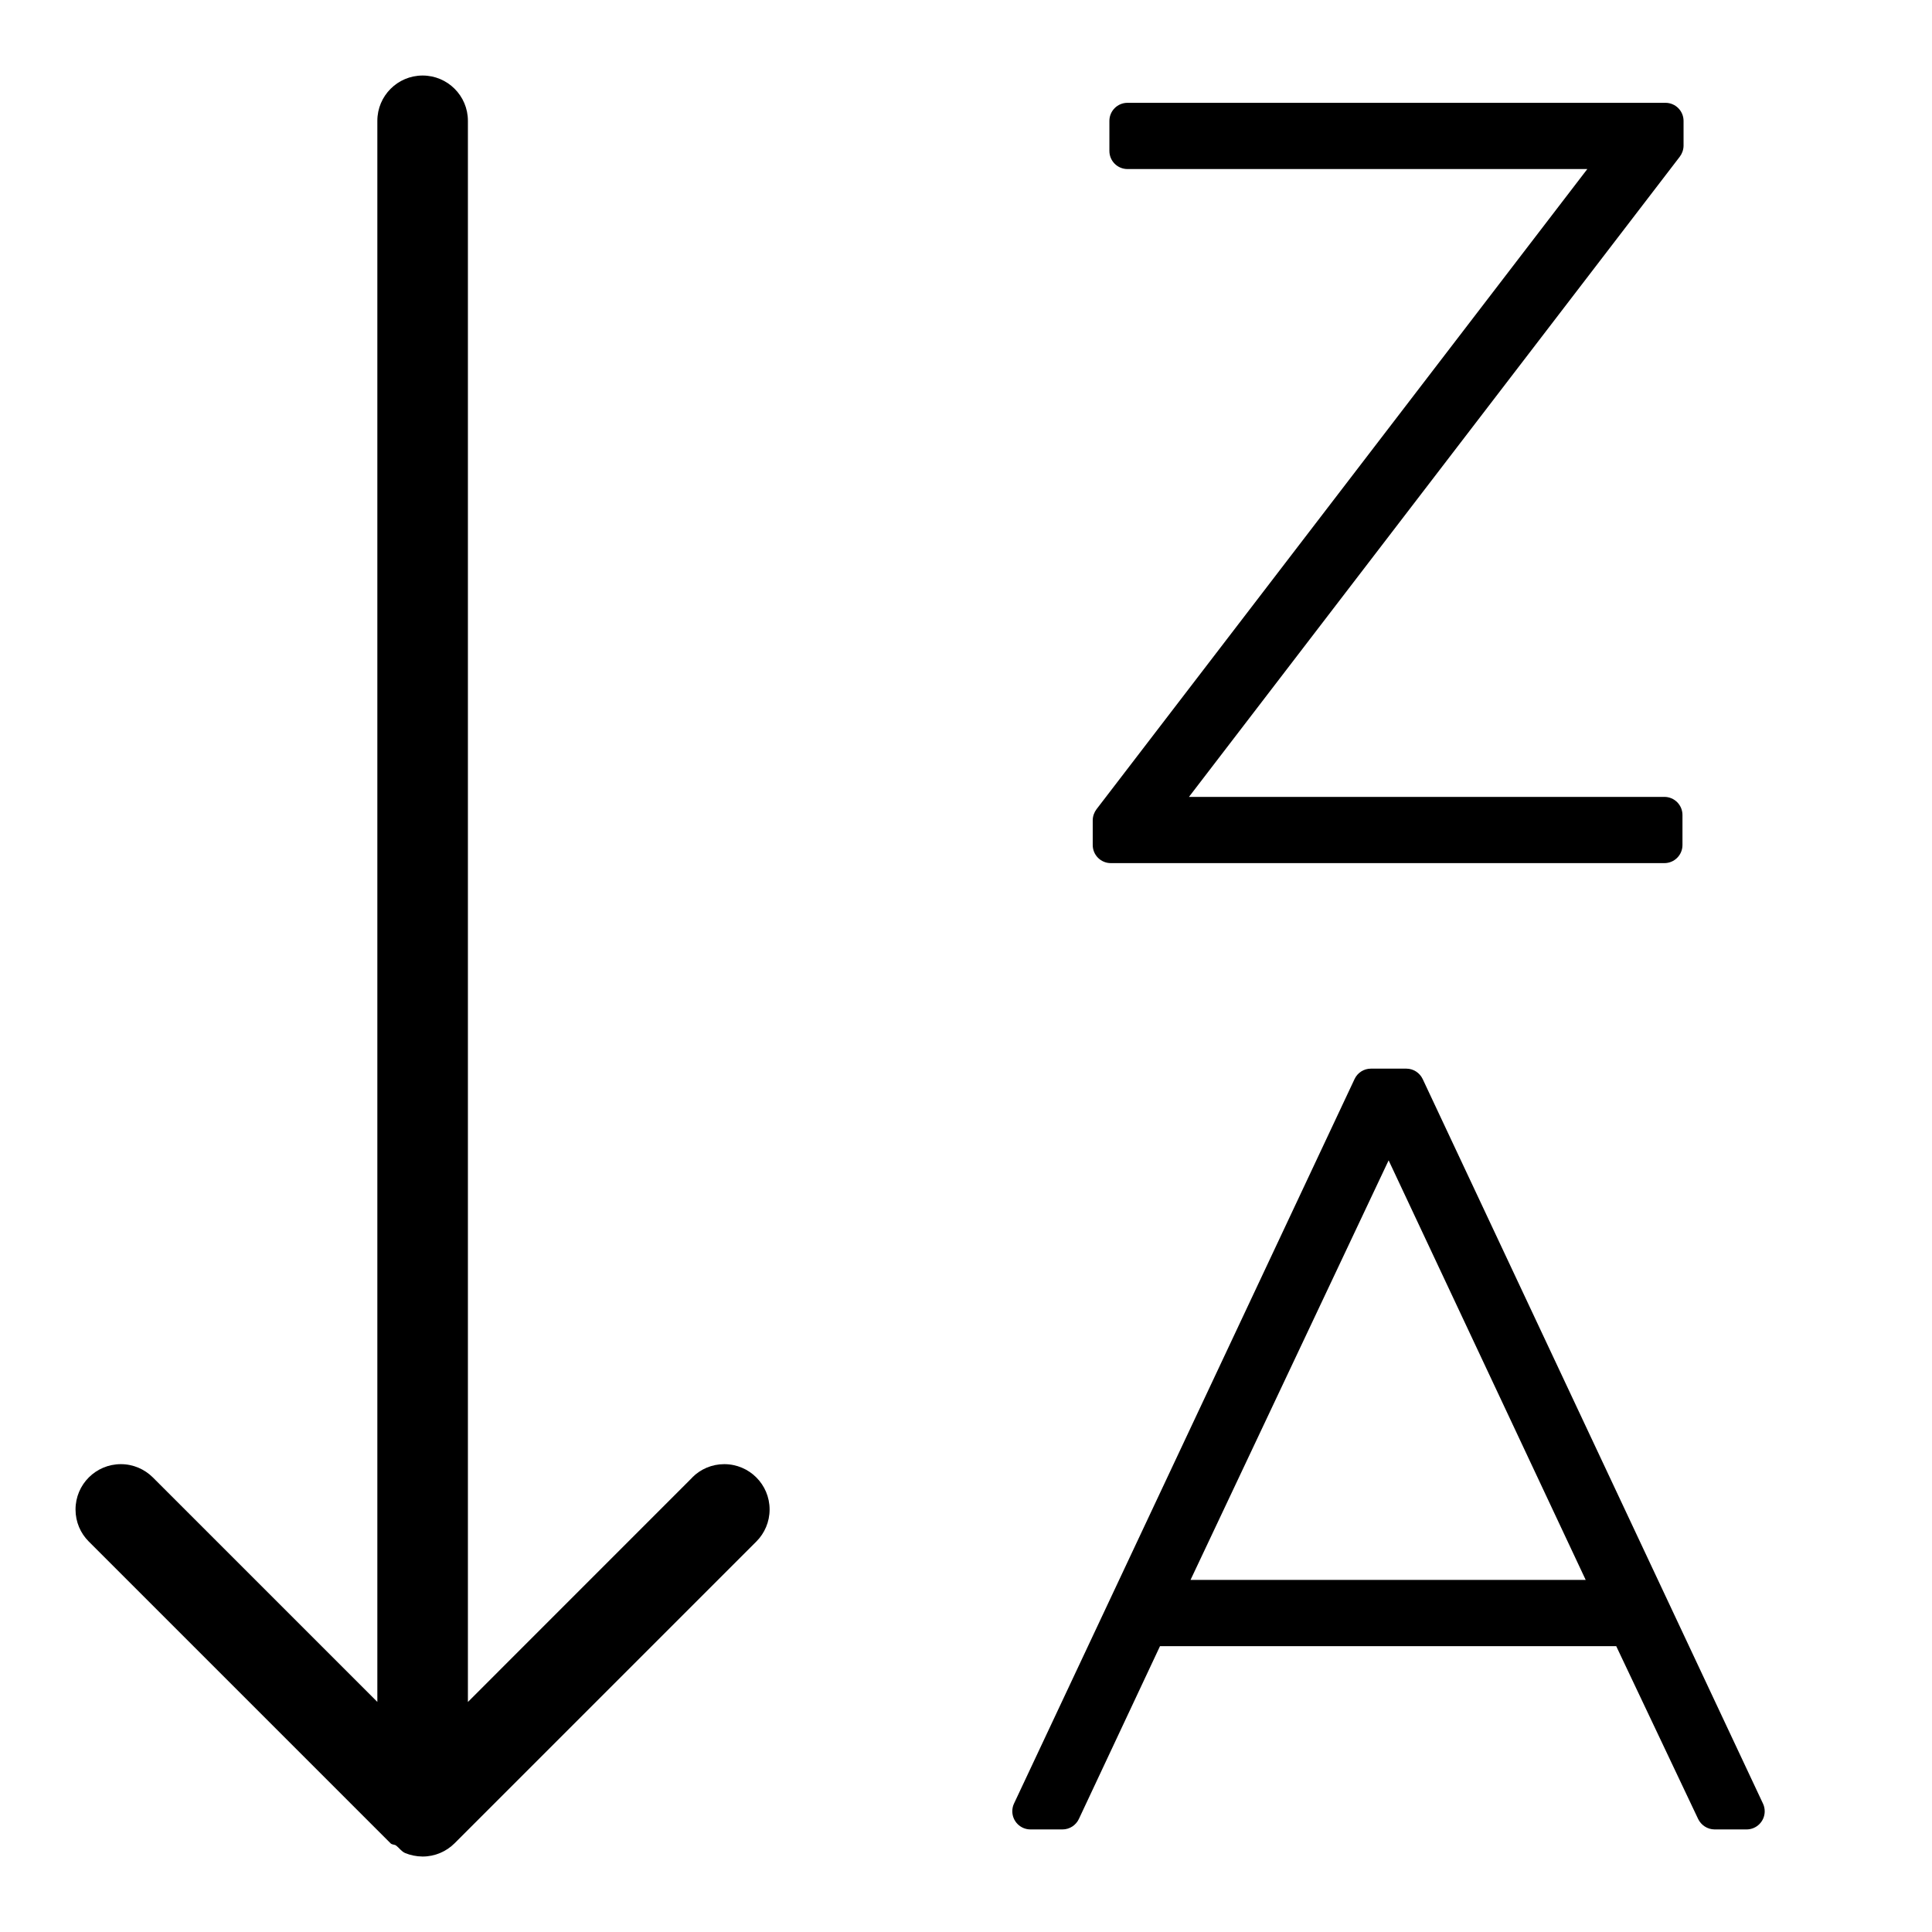 <?xml version="1.0" encoding="utf-8"?>
<!-- Скачано с сайта svg4.ru / Downloaded from svg4.ru -->
<svg fill="#000000" width="800px" height="800px" viewBox="0 0 32 32" version="1.1" xmlns="http://www.w3.org/2000/svg">
<title>arrow-down-z-a</title>
<path d="M11.47 24.469l-3.72 3.721v-26.189c0-0.414-0.336-0.75-0.75-0.75s-0.75 0.336-0.75 0.75v0 26.188l-3.72-3.72c-0.136-0.134-0.322-0.218-0.528-0.218-0.415 0-0.751 0.336-0.751 0.751 0 0.207 0.083 0.394 0.218 0.529l5 5c0.026 0.026 0.065 0.017 0.093 0.038 0.052 0.040 0.088 0.098 0.15 0.124 0.085 0.035 0.184 0.056 0.287 0.057h0c0.207 0 0.394-0.084 0.53-0.219l5-5c0.135-0.136 0.218-0.323 0.218-0.529 0-0.415-0.336-0.751-0.751-0.751-0.206 0-0.393 0.083-0.528 0.218l0-0zM23.564 17.872c-0.049-0.102-0.152-0.172-0.271-0.172-0 0-0.001 0-0.001 0h-0.584c-0 0-0.001 0-0.001 0-0.119 0-0.222 0.069-0.27 0.17l-0.001 0.002-5.641 12.001c-0.018 0.037-0.028 0.081-0.028 0.127 0 0.166 0.134 0.3 0.299 0.301h0.532c0.12-0 0.223-0.071 0.271-0.172l0.001-0.002 1.343-2.861h7.557l1.357 2.863c0.050 0.102 0.153 0.171 0.271 0.172h0.531c0.166-0 0.3-0.135 0.3-0.3 0-0.046-0.010-0.090-0.029-0.129l0.001 0.002zM19.719 26.168l3.281-6.949 3.264 6.949zM18.4 14.296h9.166c0 0 0 0 0.001 0 0.166 0 0.3-0.134 0.3-0.3v0-0.497c-0-0.166-0.134-0.3-0.3-0.3-0 0-0.001 0-0.001 0h-7.873l8.129-10.603c0.038-0.050 0.062-0.114 0.063-0.182v-0.411c-0-0.166-0.134-0.3-0.3-0.3-0 0-0.001 0-0.001 0h-8.908c-0 0-0 0-0.001 0-0.166 0-0.3 0.134-0.3 0.3v0 0.497c0 0.166 0.134 0.3 0.3 0.3 0 0 0.001 0 0.001 0h7.615l-8.129 10.603c-0.038 0.050-0.062 0.114-0.063 0.182v0.411c0 0.166 0.134 0.3 0.3 0.3 0 0 0.001 0 0.001 0h-0z"></path>
</svg>